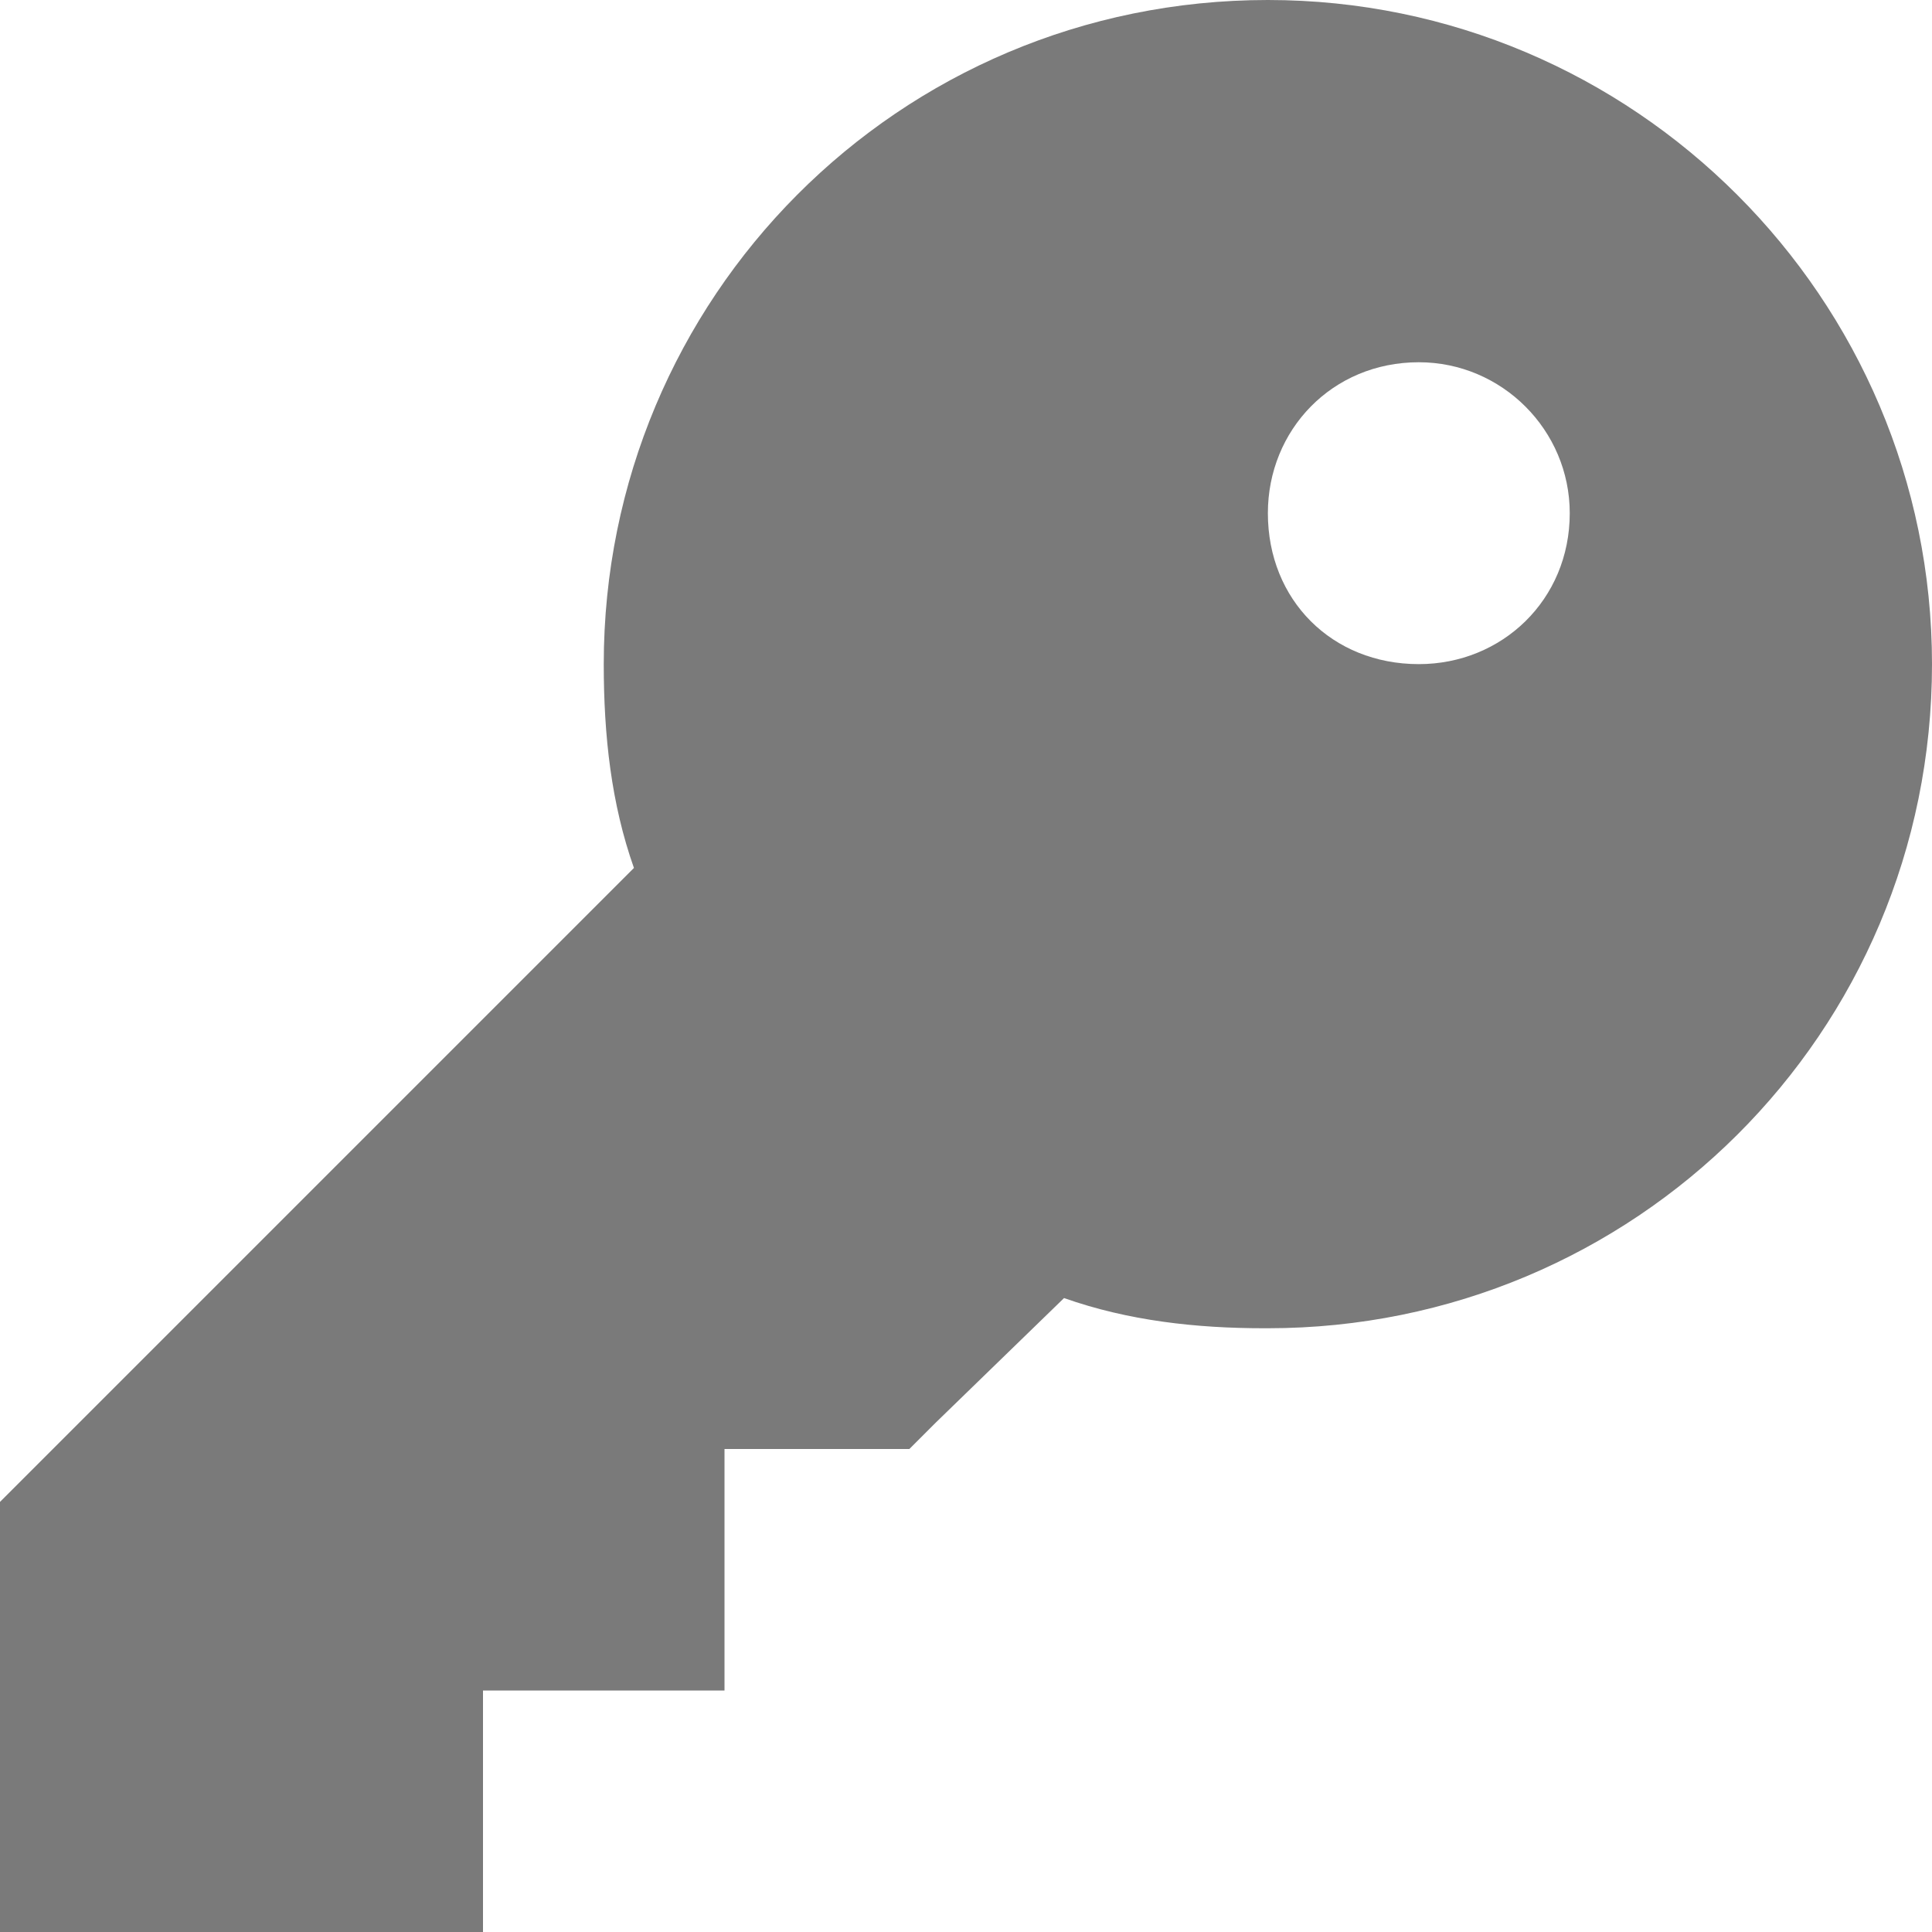 <svg width="16" height="16" viewBox="0 0 16 16" fill="none" xmlns="http://www.w3.org/2000/svg">
<path d="M10.5 11C13.531 11 16 8.562 16 5.5C16 2.469 13.531 0 10.5 0C7.438 0 5 2.469 5 5.5C5 6.094 5.062 6.656 5.25 7.188L0.219 12.219L0 12.438V12.75V15.25V16H0.75H3.25H4V15.25V14H5.25H6V13.25V12H7.25H7.531L7.75 11.781L8.812 10.75C9.344 10.938 9.906 11 10.469 11H10.5ZM11.75 5.5C11.031 5.5 10.5 4.969 10.5 4.25C10.5 3.562 11.031 3 11.75 3C12.438 3 13 3.562 13 4.25C13 4.969 12.438 5.5 11.75 5.5Z" fill="#7A7A7A"/>
</svg>
